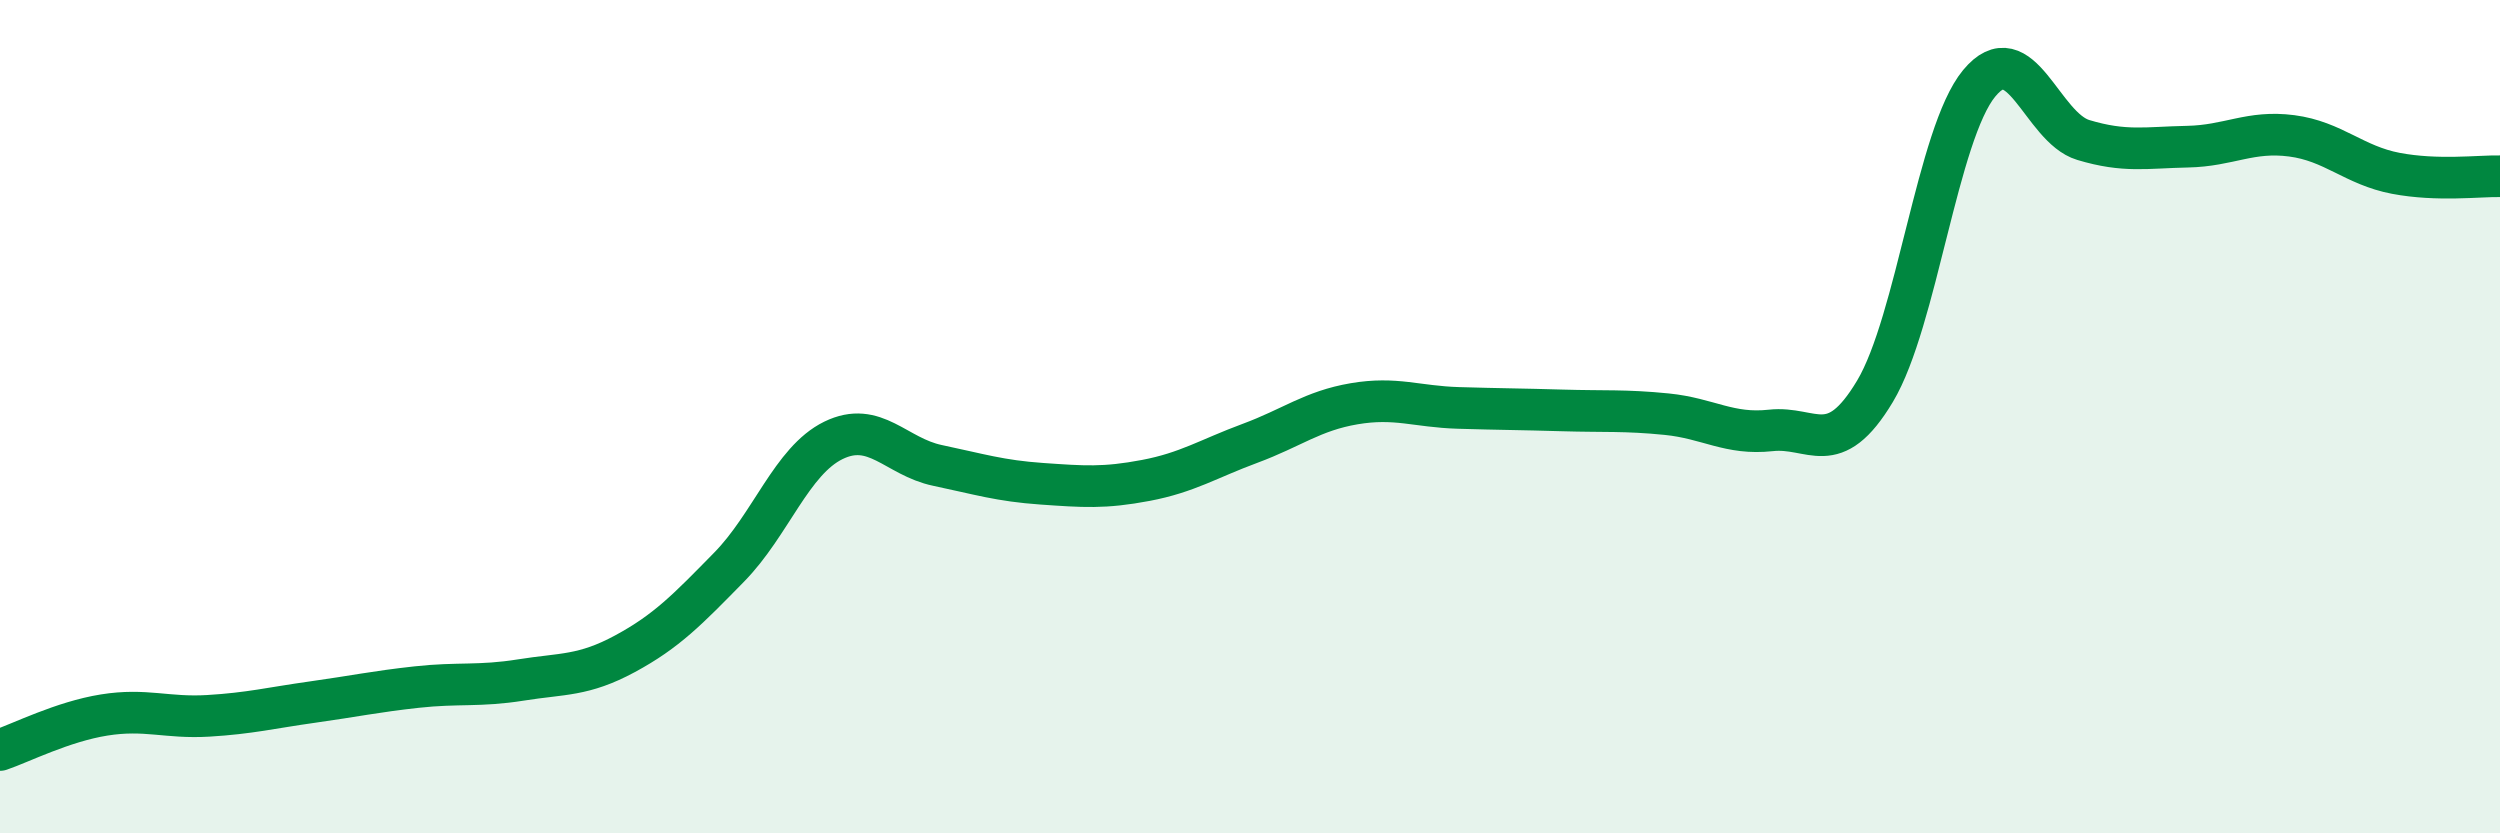 
    <svg width="60" height="20" viewBox="0 0 60 20" xmlns="http://www.w3.org/2000/svg">
      <path
        d="M 0,18 C 0.5,17.83 1.5,17.32 2.5,17.16 C 3.5,17 4,17.24 5,17.18 C 6,17.12 6.5,16.99 7.5,16.85 C 8.5,16.71 9,16.6 10,16.49 C 11,16.38 11.5,16.48 12.5,16.32 C 13.5,16.16 14,16.23 15,15.69 C 16,15.15 16.5,14.63 17.5,13.61 C 18.5,12.59 19,11.06 20,10.57 C 21,10.08 21.5,10.96 22.5,11.17 C 23.5,11.38 24,11.54 25,11.61 C 26,11.68 26.5,11.72 27.5,11.53 C 28.5,11.34 29,11.01 30,10.64 C 31,10.27 31.5,9.86 32.5,9.69 C 33.5,9.52 34,9.76 35,9.79 C 36,9.82 36.5,9.82 37.5,9.85 C 38.5,9.88 39,9.84 40,9.94 C 41,10.04 41.5,10.44 42.5,10.33 C 43.5,10.22 44,11.06 45,9.39 C 46,7.72 46.5,3.21 47.5,2 C 48.5,0.79 49,3.06 50,3.36 C 51,3.66 51.5,3.54 52.5,3.52 C 53.5,3.5 54,3.13 55,3.26 C 56,3.39 56.5,3.97 57.5,4.16 C 58.5,4.35 59.5,4.22 60,4.23L60 20L0 20Z"
        fill="#008740"
        opacity="0.1"
        stroke-linecap="round"
        stroke-linejoin="round"
      />
      <path
        d="M 0,18 C 0.5,17.83 1.5,17.32 2.5,17.16 C 3.5,17 4,17.24 5,17.18 C 6,17.12 6.5,16.99 7.5,16.85 C 8.5,16.71 9,16.6 10,16.49 C 11,16.38 11.5,16.48 12.5,16.32 C 13.5,16.16 14,16.23 15,15.69 C 16,15.15 16.5,14.63 17.5,13.61 C 18.5,12.59 19,11.06 20,10.57 C 21,10.08 21.5,10.96 22.5,11.17 C 23.5,11.38 24,11.54 25,11.61 C 26,11.68 26.5,11.72 27.5,11.53 C 28.5,11.34 29,11.01 30,10.64 C 31,10.27 31.5,9.86 32.5,9.69 C 33.5,9.52 34,9.76 35,9.79 C 36,9.82 36.5,9.82 37.5,9.85 C 38.5,9.88 39,9.84 40,9.94 C 41,10.04 41.5,10.44 42.5,10.33 C 43.5,10.22 44,11.06 45,9.39 C 46,7.72 46.5,3.21 47.5,2 C 48.5,0.79 49,3.06 50,3.36 C 51,3.66 51.5,3.54 52.5,3.52 C 53.5,3.5 54,3.13 55,3.26 C 56,3.39 56.5,3.97 57.5,4.16 C 58.5,4.35 59.5,4.22 60,4.23"
        stroke="#008740"
        stroke-width="1"
        fill="none"
        stroke-linecap="round"
        stroke-linejoin="round"
      />
    </svg>
  